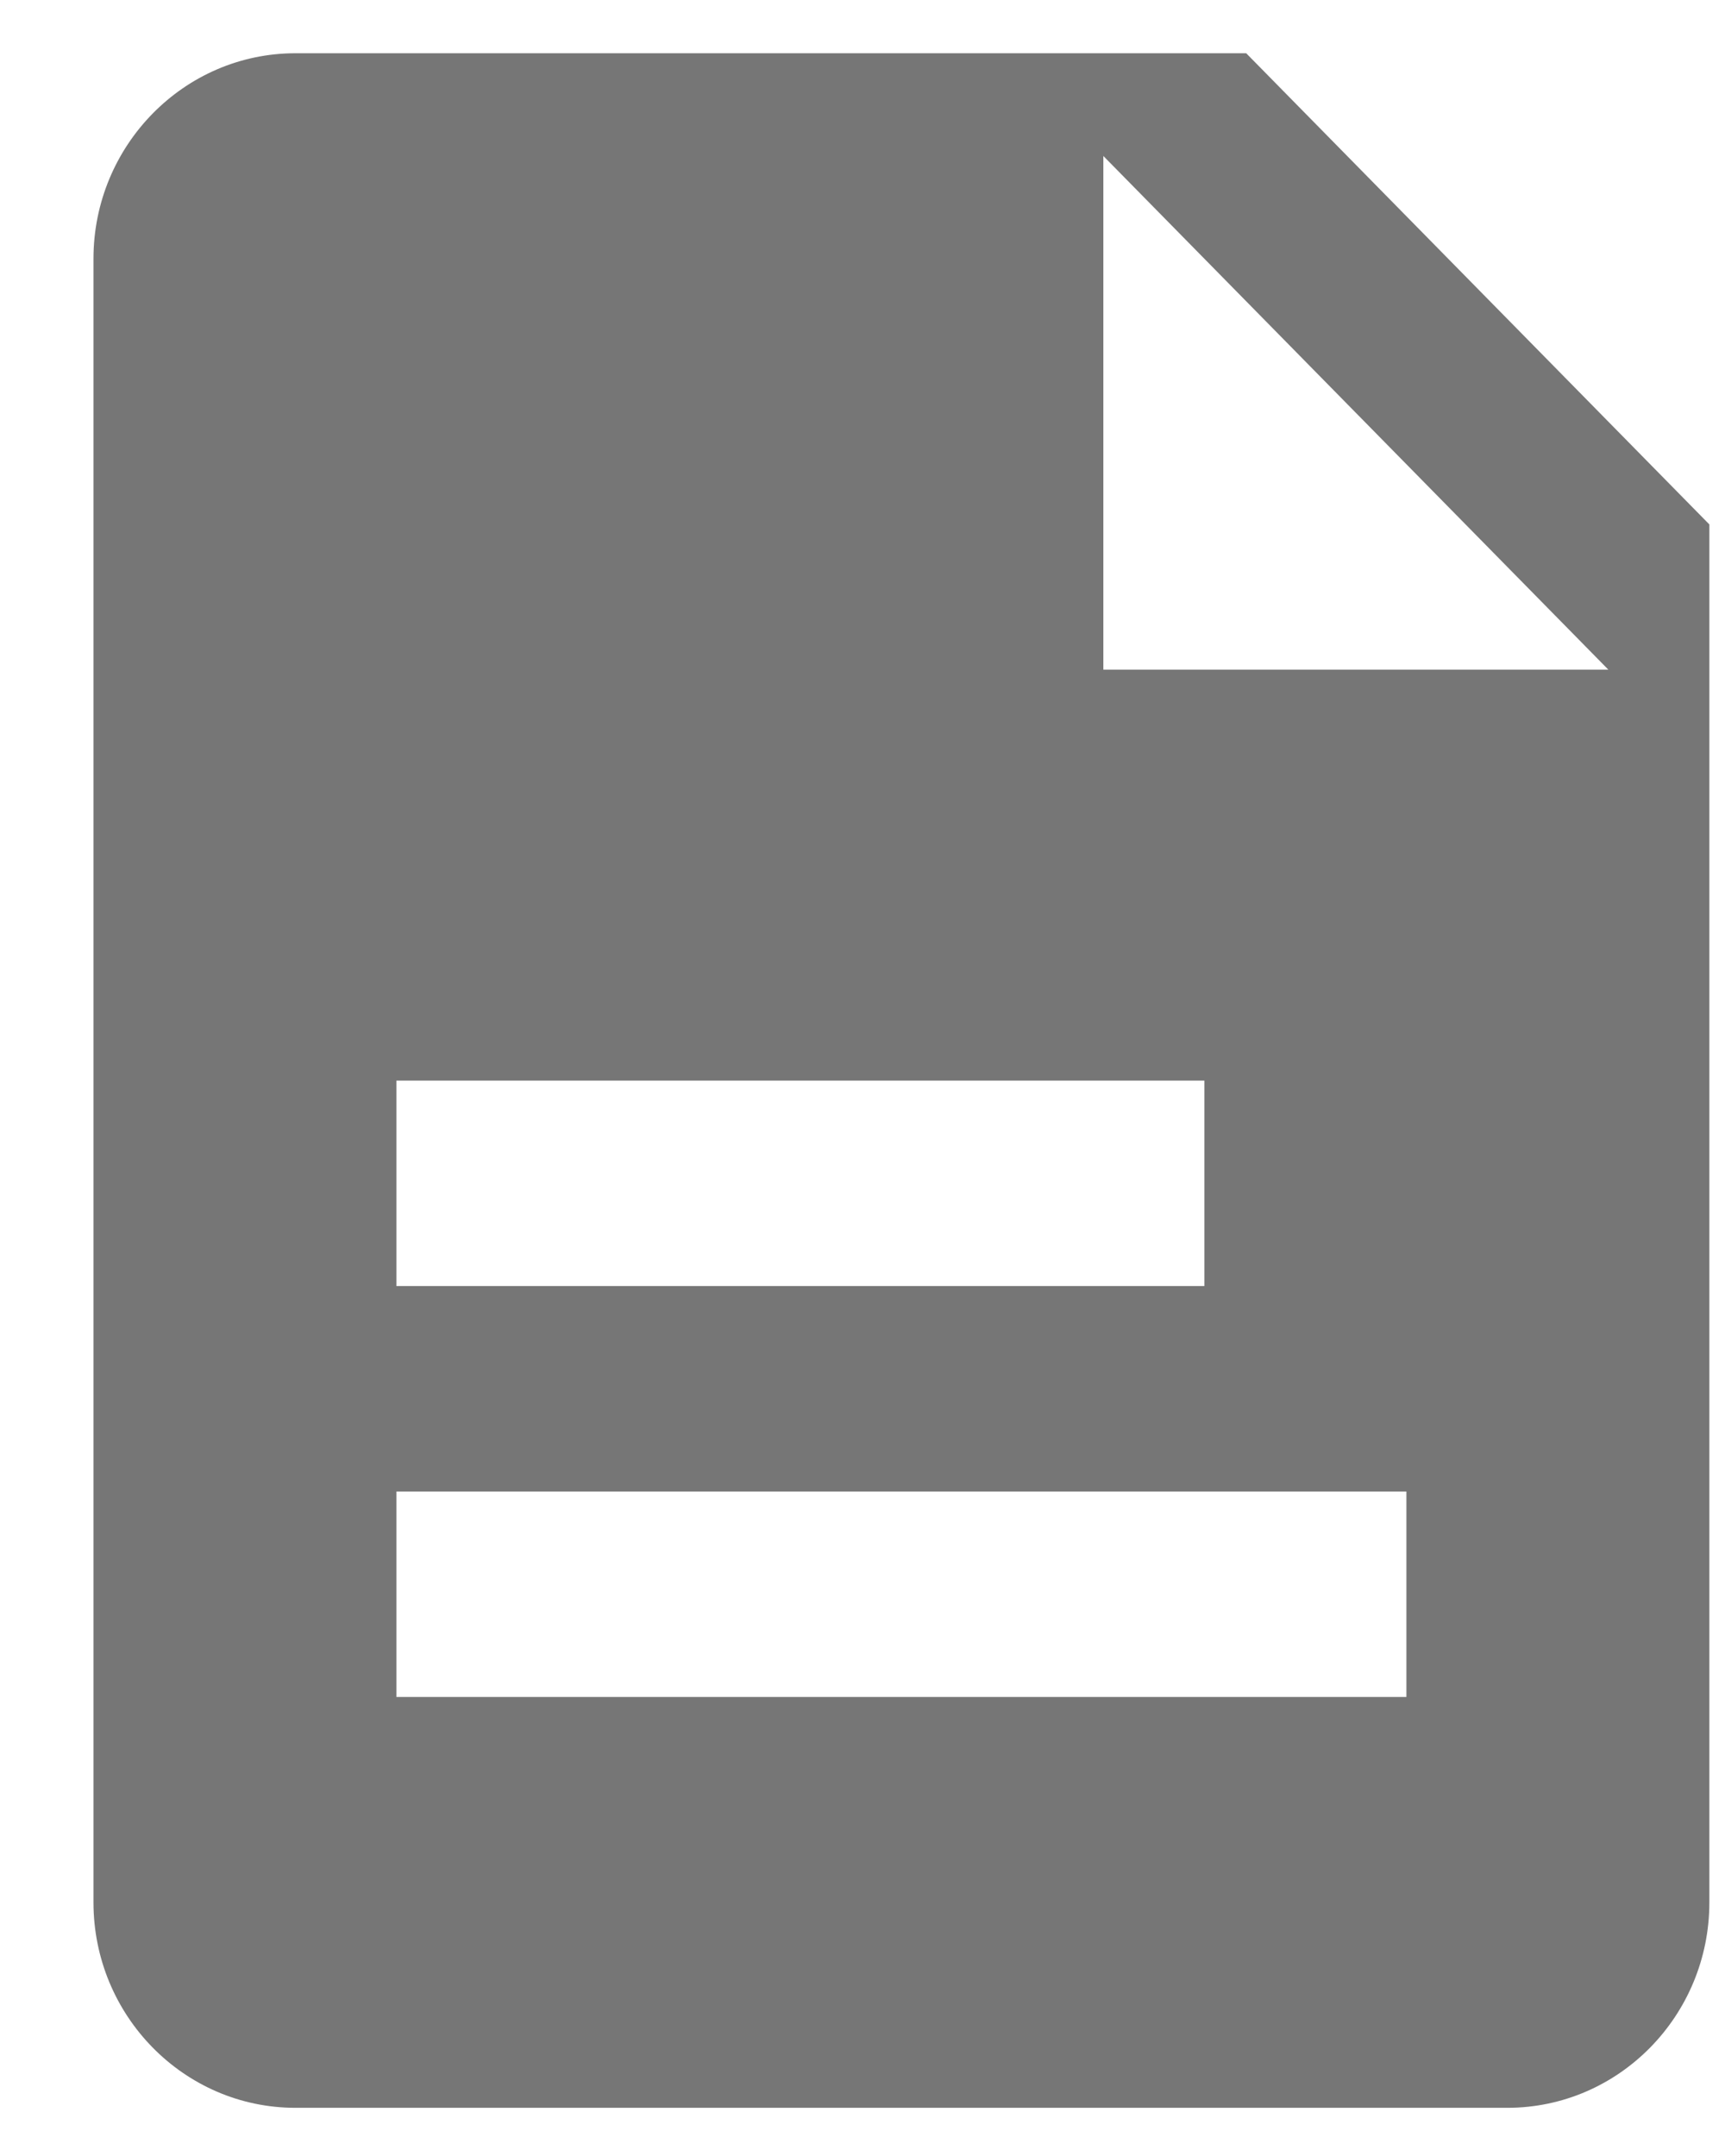 <?xml version="1.0" encoding="UTF-8"?>
<svg width="16px" height="20px" viewBox="0 0 16 20" version="1.1" xmlns="http://www.w3.org/2000/svg" xmlns:xlink="http://www.w3.org/1999/xlink">
    <!-- Generator: Sketch 51.2 (57519) - http://www.bohemiancoding.com/sketch -->
    <title>btn_details@1x</title>
    <desc>Created with Sketch.</desc>
    <defs></defs>
    <g id="App" stroke="none" stroke-width="1" fill="none" fill-rule="evenodd">
        <g id="btn_details" fill="#767676">
            <g id="Group-5">
                <g id="Fill-867-Copy-4" transform="translate(0.867, 0.494)">
                    <path d="M9.367,5.718 L9.367,0.953 L14.051,5.718 L9.367,5.718 Z M12.178,15.248 L2.81,15.248 L2.81,13.342 L12.178,13.342 L12.178,15.248 Z M2.81,9.53 L10.304,9.53 L10.304,11.436 L2.81,11.436 L2.81,9.53 Z M10.692,0 L1.873,0 C0.84,0 0,0.856 0,1.906 L0,17.153 C0,18.204 0.84,19.059 1.873,19.059 L13.114,19.059 C14.148,19.059 14.988,18.204 14.988,17.153 L14.988,4.371 L10.692,0 Z" id="Fill-867"></path>
                </g>
            </g>
        </g>
    </g>
</svg>